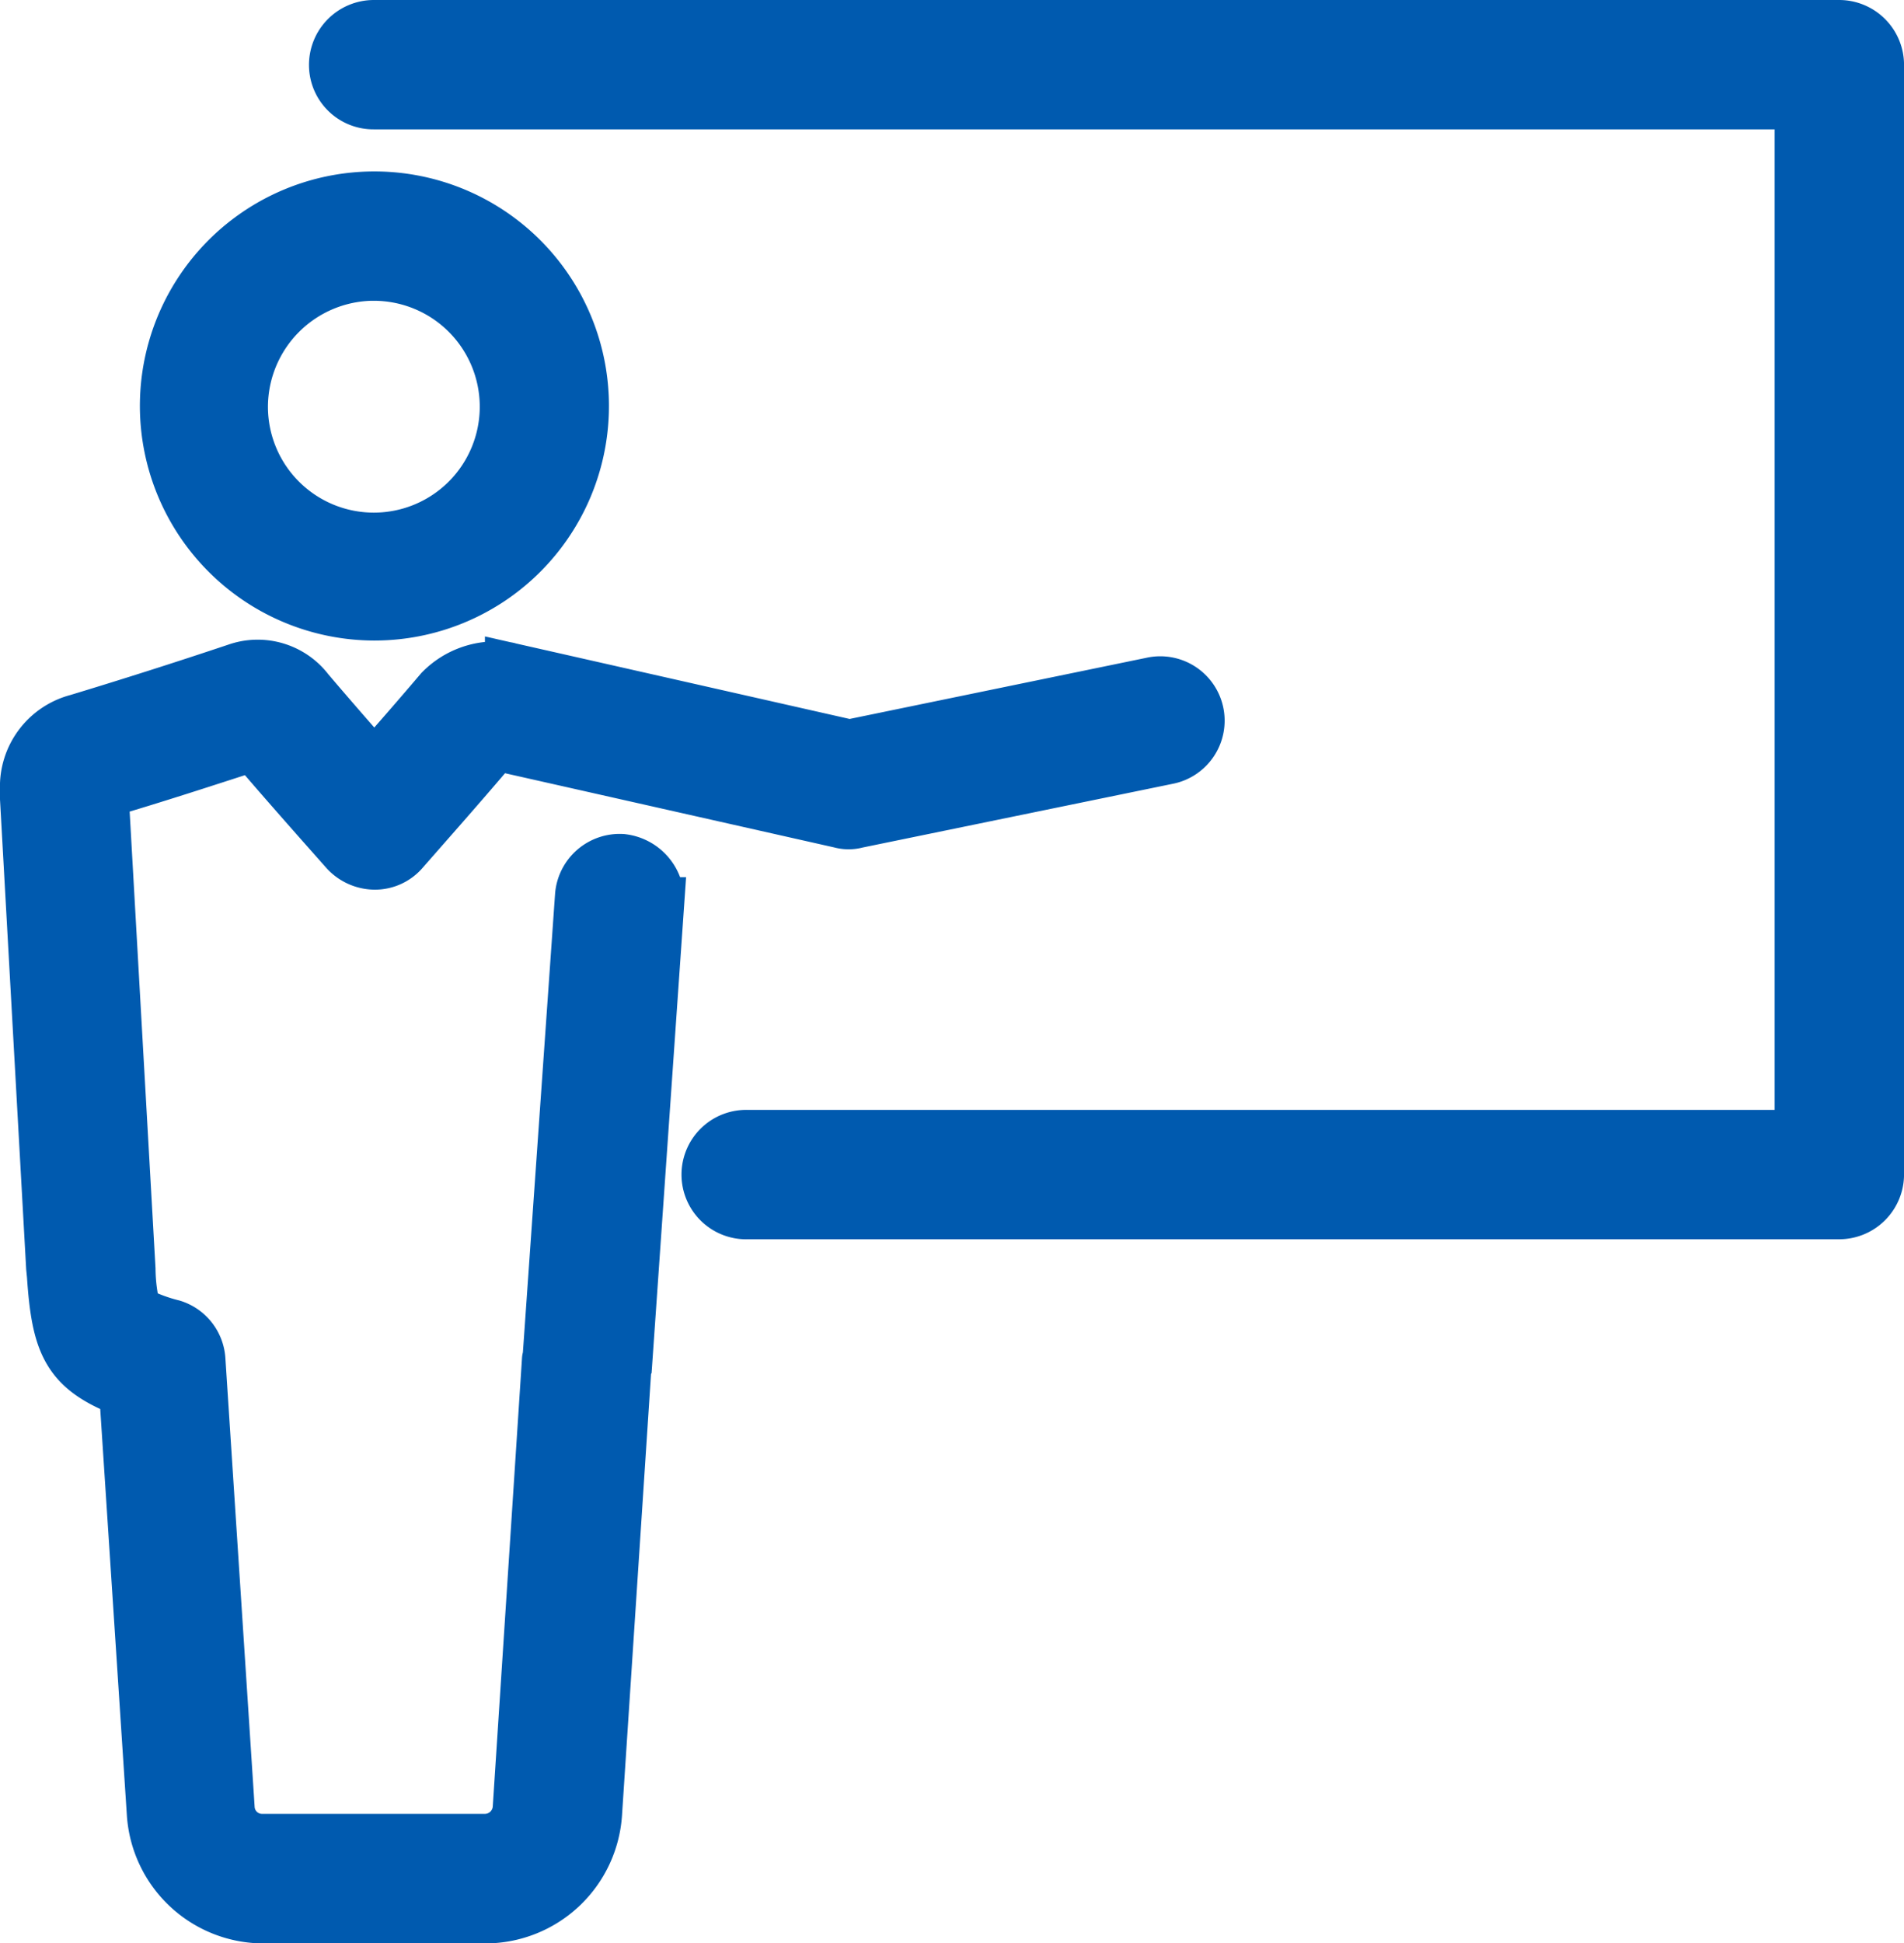 <svg xmlns="http://www.w3.org/2000/svg" width="50.049" height="51.08" viewBox="0 0 50.049 51.08">
  <g id="_4230508_conference_presentation_training_icon_1_" data-name="4230508_conference_presentation_training_icon (1)" transform="translate(-6.75 -4.15)">
    <path id="Path_143" data-name="Path 143" d="M31.1,38.131a5.515,5.515,0,1,0-5.5-5.515A5.522,5.522,0,0,0,31.1,38.131Zm0-8.93a3.434,3.434,0,1,1-3.434,3.434A3.445,3.445,0,0,1,31.1,29.2Z" transform="translate(-14.523 -17.795)" fill="#005aaf" stroke="#005aaf" stroke-width="1.3"/>
    <path id="Path_144" data-name="Path 144" d="M23.1,93.115a1.054,1.054,0,0,0-1.111.97l-.849,12.1c0,.04-.02.061-.02.1l-.768,11.778a.86.86,0,0,1-.849.808H13.643a.845.845,0,0,1-.849-.808l-.768-11.778a1.041,1.041,0,0,0-.727-.929,4.44,4.44,0,0,1-.97-.364,4.622,4.622,0,0,1-.141-1.091L9.481,91.418V91.4c1.313-.384,2.606-.808,3.919-1.232.586.687,1.172,1.354,1.778,2.04l.626.707a1.074,1.074,0,0,0,.788.364h0a1.006,1.006,0,0,0,.788-.364l.727-.828c.586-.667,1.131-1.293,1.677-1.939l9.051,2.04a.83.83,0,0,0,.444,0l8.162-1.677a1.042,1.042,0,1,0-.424-2.04l-7.94,1.636-8.93-2.02a.344.344,0,0,0-.141-.02,2.055,2.055,0,0,0-1.7.606c-.566.667-1.131,1.313-1.717,1.98-.586-.667-1.152-1.313-1.717-1.98a1.7,1.7,0,0,0-1.919-.566q-2.091.7-4.182,1.333A1.842,1.842,0,0,0,7.4,91.3v.242l.687,12.324.02.2c.121,1.8.384,2.485,1.9,3.071l.727,11.091a2.953,2.953,0,0,0,2.929,2.748h5.859a2.953,2.953,0,0,0,2.929-2.748l.768-11.677a.182.182,0,0,1,.02-.1l.849-12.2A1.107,1.107,0,0,0,23.1,93.115Z" transform="translate(0 -66.395)" fill="#005aaf" stroke="#005aaf" stroke-width="1.3"/>
    <path id="Path_145" data-name="Path 145" d="M87.177,4.8H48.651A1.056,1.056,0,0,0,47.6,5.851,1.043,1.043,0,0,0,48.651,6.9H86.127V33.973H58.489a1.051,1.051,0,1,0,0,2.1H87.177a1.056,1.056,0,0,0,1.051-1.051V5.851A1.056,1.056,0,0,0,87.177,4.8Z" transform="translate(-32.078)" fill="#005aaf" stroke="#005aaf" stroke-width="1.3"/>
  </g>
</svg>
